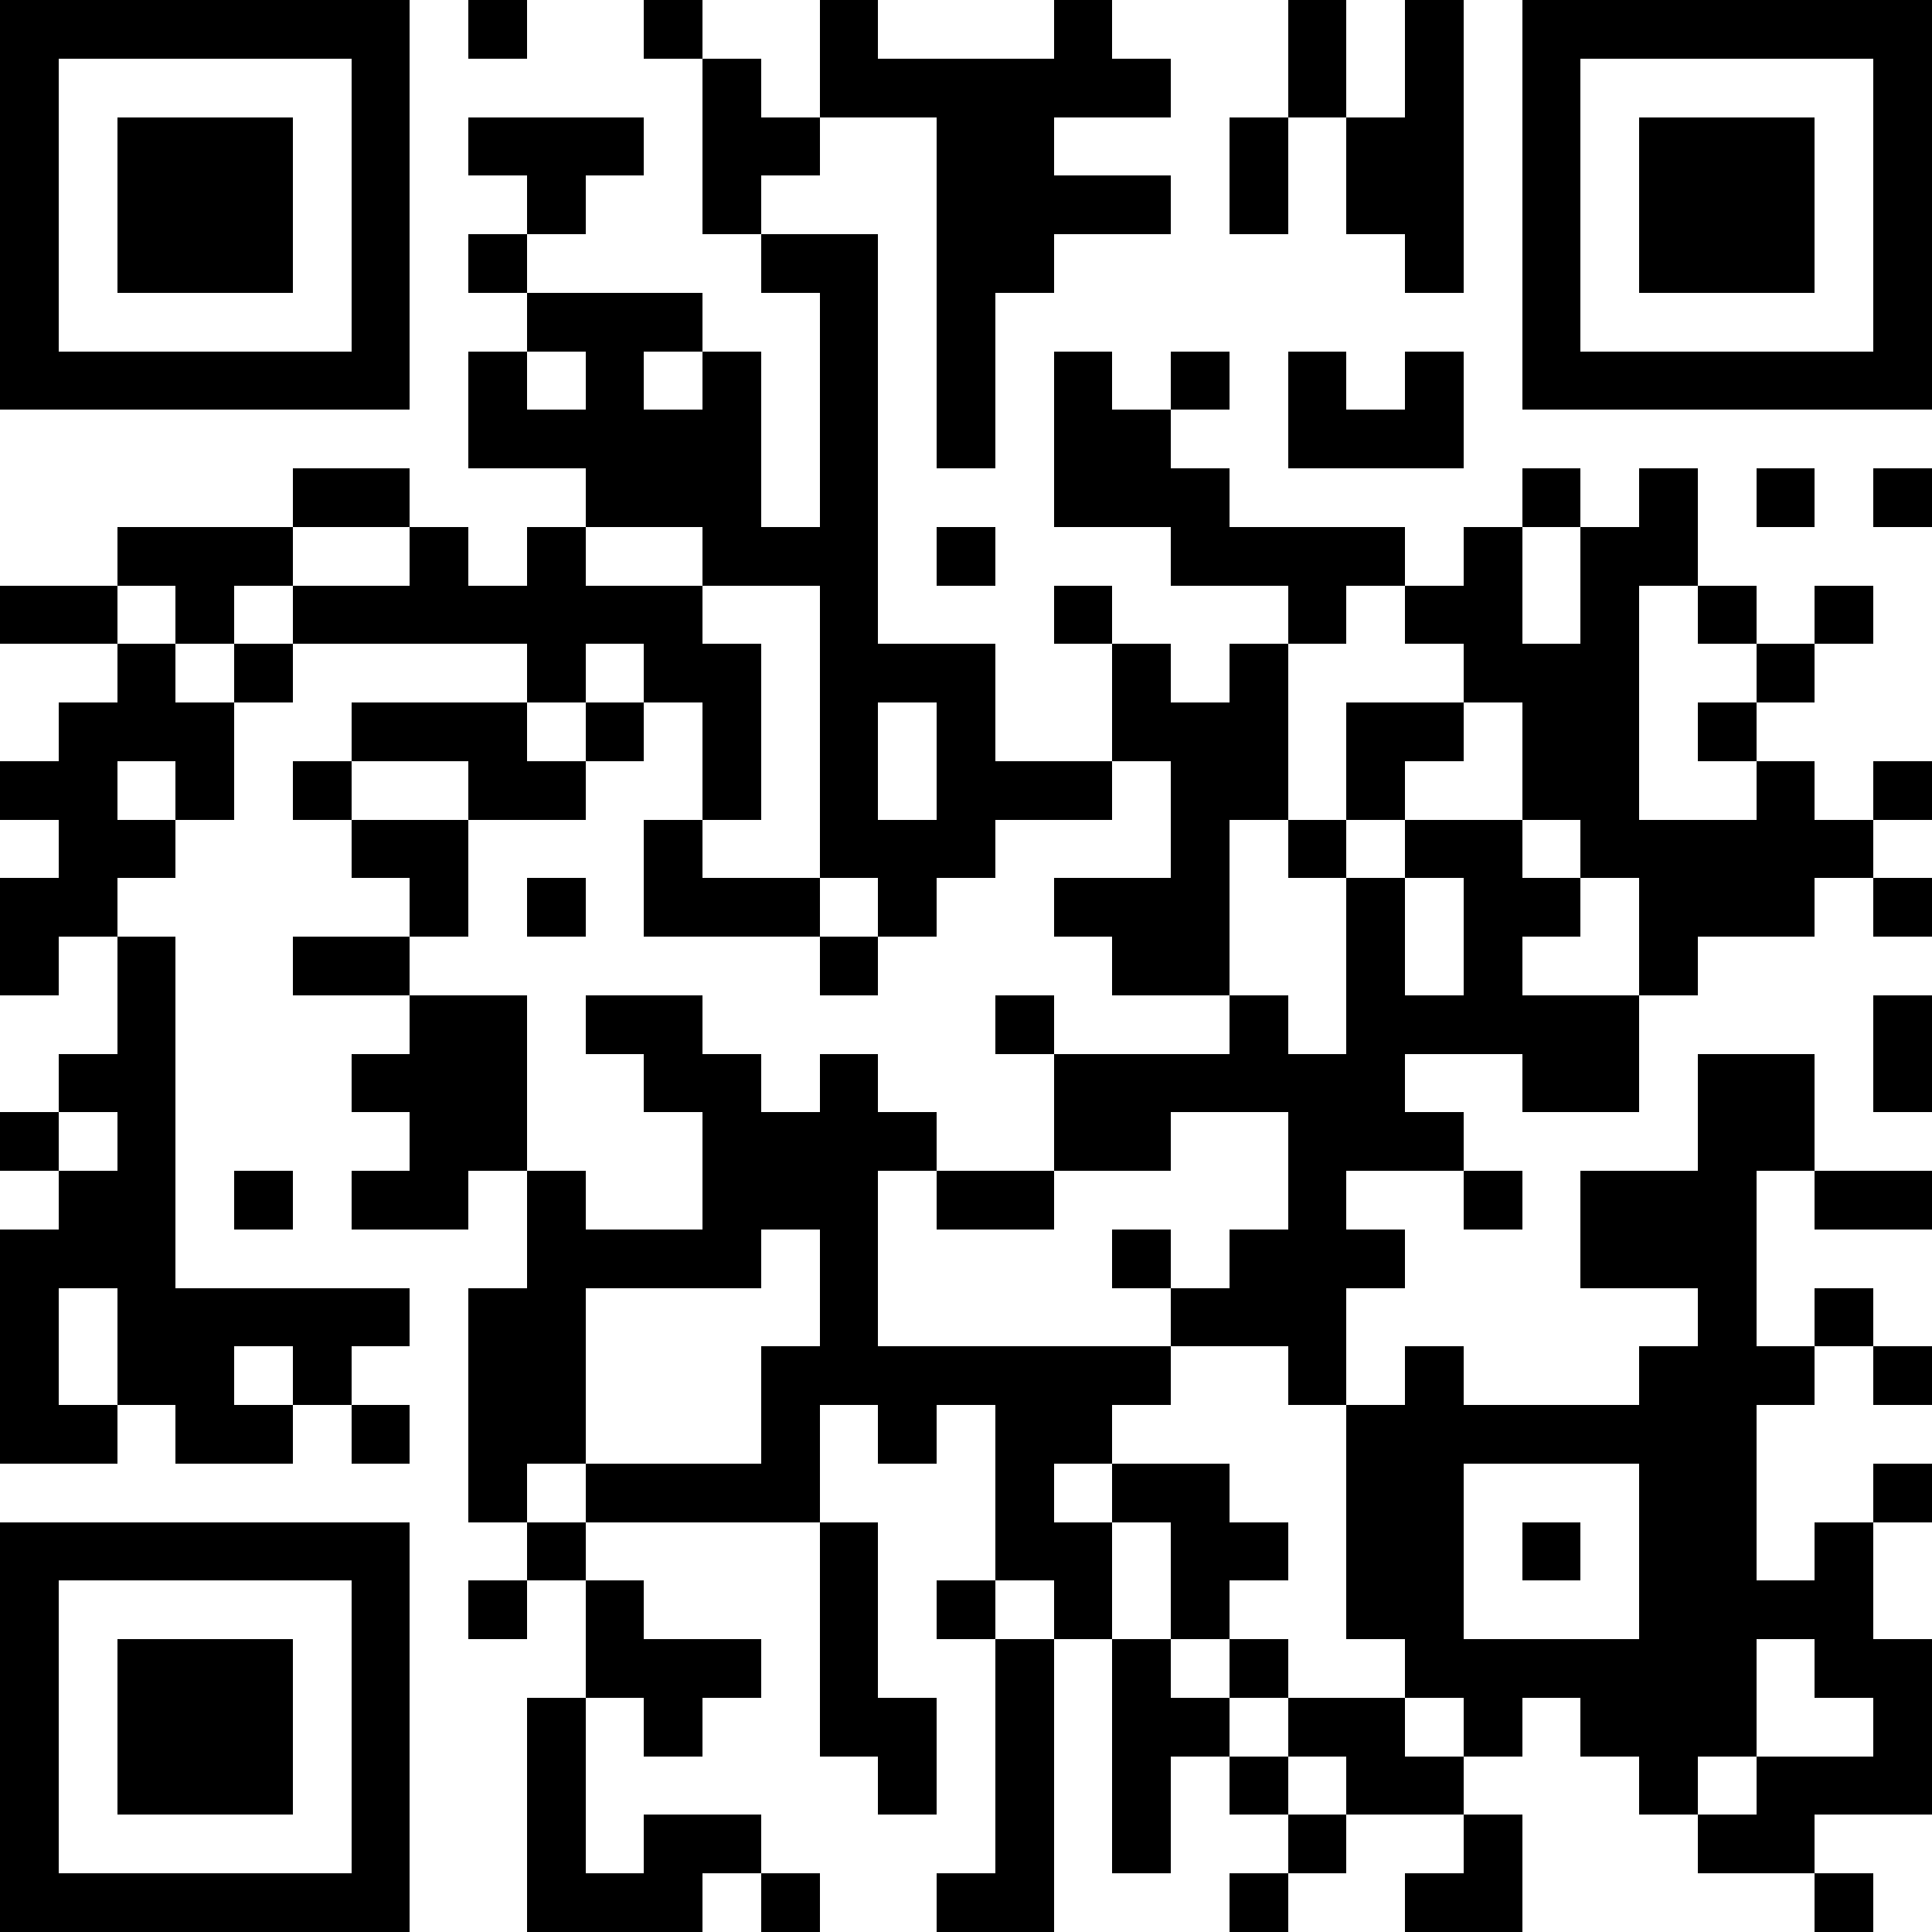 <?xml version="1.0"?>
<svg xmlns="http://www.w3.org/2000/svg" xmlns:xlink="http://www.w3.org/1999/xlink" version="1.1" shape-rendering="crispEdges" viewBox="0 0 33 33" width="33" height="33"><rect x="0" y="0" height="33" width="33" fill="#FFF"></rect><rect x="0" y="0" height="1" width="7" fill="#000"></rect><rect x="8" y="0" height="1" width="1" fill="#000"></rect><rect x="11" y="0" height="1" width="1" fill="#000"></rect><rect x="14" y="0" height="2" width="1" fill="#000"></rect><rect x="18" y="0" height="2" width="1" fill="#000"></rect><rect x="22" y="0" height="2" width="1" fill="#000"></rect><rect x="24" y="0" height="5" width="1" fill="#000"></rect><rect x="26" y="0" height="1" width="7" fill="#000"></rect><rect x="0" y="1" height="6" width="1" fill="#000"></rect><rect x="6" y="1" height="6" width="1" fill="#000"></rect><rect x="12" y="1" height="3" width="1" fill="#000"></rect><rect x="15" y="1" height="1" width="3" fill="#000"></rect><rect x="19" y="1" height="1" width="1" fill="#000"></rect><rect x="26" y="1" height="6" width="1" fill="#000"></rect><rect x="32" y="1" height="6" width="1" fill="#000"></rect><rect x="2" y="2" height="3" width="3" fill="#000"></rect><rect x="8" y="2" height="1" width="3" fill="#000"></rect><rect x="13" y="2" height="1" width="1" fill="#000"></rect><rect x="16" y="2" height="3" width="2" fill="#000"></rect><rect x="21" y="2" height="2" width="1" fill="#000"></rect><rect x="23" y="2" height="2" width="1" fill="#000"></rect><rect x="28" y="2" height="3" width="3" fill="#000"></rect><rect x="9" y="3" height="1" width="1" fill="#000"></rect><rect x="18" y="3" height="1" width="2" fill="#000"></rect><rect x="8" y="4" height="1" width="1" fill="#000"></rect><rect x="13" y="4" height="1" width="2" fill="#000"></rect><rect x="9" y="5" height="1" width="3" fill="#000"></rect><rect x="14" y="5" height="10" width="1" fill="#000"></rect><rect x="16" y="5" height="3" width="1" fill="#000"></rect><rect x="1" y="6" height="1" width="5" fill="#000"></rect><rect x="8" y="6" height="2" width="1" fill="#000"></rect><rect x="10" y="6" height="3" width="1" fill="#000"></rect><rect x="12" y="6" height="4" width="1" fill="#000"></rect><rect x="18" y="6" height="3" width="1" fill="#000"></rect><rect x="20" y="6" height="1" width="1" fill="#000"></rect><rect x="22" y="6" height="2" width="1" fill="#000"></rect><rect x="24" y="6" height="2" width="1" fill="#000"></rect><rect x="27" y="6" height="1" width="5" fill="#000"></rect><rect x="9" y="7" height="1" width="1" fill="#000"></rect><rect x="11" y="7" height="2" width="1" fill="#000"></rect><rect x="19" y="7" height="2" width="1" fill="#000"></rect><rect x="23" y="7" height="1" width="1" fill="#000"></rect><rect x="5" y="8" height="1" width="2" fill="#000"></rect><rect x="20" y="8" height="2" width="1" fill="#000"></rect><rect x="26" y="8" height="1" width="1" fill="#000"></rect><rect x="28" y="8" height="2" width="1" fill="#000"></rect><rect x="30" y="8" height="1" width="1" fill="#000"></rect><rect x="32" y="8" height="1" width="1" fill="#000"></rect><rect x="2" y="9" height="1" width="3" fill="#000"></rect><rect x="7" y="9" height="2" width="1" fill="#000"></rect><rect x="9" y="9" height="3" width="1" fill="#000"></rect><rect x="13" y="9" height="1" width="1" fill="#000"></rect><rect x="16" y="9" height="1" width="1" fill="#000"></rect><rect x="21" y="9" height="1" width="3" fill="#000"></rect><rect x="25" y="9" height="3" width="1" fill="#000"></rect><rect x="27" y="9" height="6" width="1" fill="#000"></rect><rect x="0" y="10" height="1" width="2" fill="#000"></rect><rect x="3" y="10" height="1" width="1" fill="#000"></rect><rect x="5" y="10" height="1" width="2" fill="#000"></rect><rect x="8" y="10" height="1" width="1" fill="#000"></rect><rect x="10" y="10" height="1" width="2" fill="#000"></rect><rect x="18" y="10" height="1" width="1" fill="#000"></rect><rect x="22" y="10" height="1" width="1" fill="#000"></rect><rect x="24" y="10" height="1" width="1" fill="#000"></rect><rect x="29" y="10" height="1" width="1" fill="#000"></rect><rect x="31" y="10" height="1" width="1" fill="#000"></rect><rect x="2" y="11" height="2" width="1" fill="#000"></rect><rect x="4" y="11" height="1" width="1" fill="#000"></rect><rect x="11" y="11" height="1" width="2" fill="#000"></rect><rect x="15" y="11" height="1" width="2" fill="#000"></rect><rect x="19" y="11" height="2" width="1" fill="#000"></rect><rect x="21" y="11" height="3" width="1" fill="#000"></rect><rect x="26" y="11" height="3" width="1" fill="#000"></rect><rect x="30" y="11" height="1" width="1" fill="#000"></rect><rect x="1" y="12" height="4" width="1" fill="#000"></rect><rect x="3" y="12" height="2" width="1" fill="#000"></rect><rect x="6" y="12" height="1" width="3" fill="#000"></rect><rect x="10" y="12" height="1" width="1" fill="#000"></rect><rect x="12" y="12" height="2" width="1" fill="#000"></rect><rect x="16" y="12" height="3" width="1" fill="#000"></rect><rect x="20" y="12" height="5" width="1" fill="#000"></rect><rect x="23" y="12" height="1" width="2" fill="#000"></rect><rect x="29" y="12" height="1" width="1" fill="#000"></rect><rect x="0" y="13" height="1" width="1" fill="#000"></rect><rect x="5" y="13" height="1" width="1" fill="#000"></rect><rect x="8" y="13" height="1" width="2" fill="#000"></rect><rect x="17" y="13" height="1" width="2" fill="#000"></rect><rect x="23" y="13" height="1" width="1" fill="#000"></rect><rect x="30" y="13" height="3" width="1" fill="#000"></rect><rect x="32" y="13" height="1" width="1" fill="#000"></rect><rect x="2" y="14" height="1" width="1" fill="#000"></rect><rect x="6" y="14" height="1" width="2" fill="#000"></rect><rect x="11" y="14" height="2" width="1" fill="#000"></rect><rect x="15" y="14" height="2" width="1" fill="#000"></rect><rect x="22" y="14" height="1" width="1" fill="#000"></rect><rect x="24" y="14" height="1" width="2" fill="#000"></rect><rect x="28" y="14" height="2" width="2" fill="#000"></rect><rect x="31" y="14" height="1" width="1" fill="#000"></rect><rect x="0" y="15" height="2" width="1" fill="#000"></rect><rect x="7" y="15" height="1" width="1" fill="#000"></rect><rect x="9" y="15" height="1" width="1" fill="#000"></rect><rect x="12" y="15" height="1" width="2" fill="#000"></rect><rect x="18" y="15" height="1" width="2" fill="#000"></rect><rect x="23" y="15" height="5" width="1" fill="#000"></rect><rect x="25" y="15" height="1" width="2" fill="#000"></rect><rect x="32" y="15" height="1" width="1" fill="#000"></rect><rect x="2" y="16" height="8" width="1" fill="#000"></rect><rect x="5" y="16" height="1" width="2" fill="#000"></rect><rect x="14" y="16" height="1" width="1" fill="#000"></rect><rect x="19" y="16" height="1" width="1" fill="#000"></rect><rect x="25" y="16" height="2" width="1" fill="#000"></rect><rect x="28" y="16" height="1" width="1" fill="#000"></rect><rect x="7" y="17" height="3" width="2" fill="#000"></rect><rect x="10" y="17" height="1" width="2" fill="#000"></rect><rect x="17" y="17" height="1" width="1" fill="#000"></rect><rect x="21" y="17" height="2" width="1" fill="#000"></rect><rect x="24" y="17" height="1" width="1" fill="#000"></rect><rect x="26" y="17" height="2" width="2" fill="#000"></rect><rect x="32" y="17" height="2" width="1" fill="#000"></rect><rect x="1" y="18" height="1" width="1" fill="#000"></rect><rect x="6" y="18" height="1" width="1" fill="#000"></rect><rect x="11" y="18" height="1" width="2" fill="#000"></rect><rect x="14" y="18" height="6" width="1" fill="#000"></rect><rect x="18" y="18" height="1" width="3" fill="#000"></rect><rect x="22" y="18" height="6" width="1" fill="#000"></rect><rect x="29" y="18" height="2" width="2" fill="#000"></rect><rect x="0" y="19" height="1" width="1" fill="#000"></rect><rect x="12" y="19" height="2" width="2" fill="#000"></rect><rect x="15" y="19" height="1" width="1" fill="#000"></rect><rect x="18" y="19" height="1" width="2" fill="#000"></rect><rect x="24" y="19" height="1" width="1" fill="#000"></rect><rect x="1" y="20" height="2" width="1" fill="#000"></rect><rect x="4" y="20" height="1" width="1" fill="#000"></rect><rect x="6" y="20" height="1" width="2" fill="#000"></rect><rect x="9" y="20" height="5" width="1" fill="#000"></rect><rect x="16" y="20" height="1" width="2" fill="#000"></rect><rect x="25" y="20" height="1" width="1" fill="#000"></rect><rect x="27" y="20" height="2" width="3" fill="#000"></rect><rect x="31" y="20" height="1" width="2" fill="#000"></rect><rect x="0" y="21" height="4" width="1" fill="#000"></rect><rect x="10" y="21" height="1" width="3" fill="#000"></rect><rect x="19" y="21" height="1" width="1" fill="#000"></rect><rect x="21" y="21" height="2" width="1" fill="#000"></rect><rect x="23" y="21" height="1" width="1" fill="#000"></rect><rect x="3" y="22" height="1" width="4" fill="#000"></rect><rect x="8" y="22" height="4" width="1" fill="#000"></rect><rect x="20" y="22" height="1" width="1" fill="#000"></rect><rect x="29" y="22" height="8" width="1" fill="#000"></rect><rect x="31" y="22" height="1" width="1" fill="#000"></rect><rect x="3" y="23" height="2" width="1" fill="#000"></rect><rect x="5" y="23" height="1" width="1" fill="#000"></rect><rect x="13" y="23" height="3" width="1" fill="#000"></rect><rect x="15" y="23" height="1" width="5" fill="#000"></rect><rect x="24" y="23" height="6" width="1" fill="#000"></rect><rect x="28" y="23" height="8" width="1" fill="#000"></rect><rect x="30" y="23" height="1" width="1" fill="#000"></rect><rect x="32" y="23" height="1" width="1" fill="#000"></rect><rect x="1" y="24" height="1" width="1" fill="#000"></rect><rect x="4" y="24" height="1" width="1" fill="#000"></rect><rect x="6" y="24" height="1" width="1" fill="#000"></rect><rect x="15" y="24" height="1" width="1" fill="#000"></rect><rect x="17" y="24" height="1" width="2" fill="#000"></rect><rect x="23" y="24" height="4" width="1" fill="#000"></rect><rect x="25" y="24" height="1" width="3" fill="#000"></rect><rect x="10" y="25" height="1" width="3" fill="#000"></rect><rect x="17" y="25" height="2" width="1" fill="#000"></rect><rect x="19" y="25" height="1" width="2" fill="#000"></rect><rect x="32" y="25" height="1" width="1" fill="#000"></rect><rect x="0" y="26" height="1" width="7" fill="#000"></rect><rect x="9" y="26" height="1" width="1" fill="#000"></rect><rect x="14" y="26" height="4" width="1" fill="#000"></rect><rect x="18" y="26" height="2" width="1" fill="#000"></rect><rect x="20" y="26" height="1" width="2" fill="#000"></rect><rect x="26" y="26" height="1" width="1" fill="#000"></rect><rect x="31" y="26" height="3" width="1" fill="#000"></rect><rect x="0" y="27" height="6" width="1" fill="#000"></rect><rect x="6" y="27" height="6" width="1" fill="#000"></rect><rect x="8" y="27" height="1" width="1" fill="#000"></rect><rect x="10" y="27" height="2" width="1" fill="#000"></rect><rect x="16" y="27" height="1" width="1" fill="#000"></rect><rect x="20" y="27" height="1" width="1" fill="#000"></rect><rect x="30" y="27" height="1" width="1" fill="#000"></rect><rect x="2" y="28" height="3" width="3" fill="#000"></rect><rect x="11" y="28" height="1" width="2" fill="#000"></rect><rect x="17" y="28" height="5" width="1" fill="#000"></rect><rect x="19" y="28" height="4" width="1" fill="#000"></rect><rect x="21" y="28" height="1" width="1" fill="#000"></rect><rect x="25" y="28" height="1" width="3" fill="#000"></rect><rect x="32" y="28" height="3" width="1" fill="#000"></rect><rect x="9" y="29" height="4" width="1" fill="#000"></rect><rect x="11" y="29" height="1" width="1" fill="#000"></rect><rect x="15" y="29" height="2" width="1" fill="#000"></rect><rect x="20" y="29" height="1" width="1" fill="#000"></rect><rect x="22" y="29" height="1" width="2" fill="#000"></rect><rect x="25" y="29" height="1" width="1" fill="#000"></rect><rect x="27" y="29" height="1" width="1" fill="#000"></rect><rect x="21" y="30" height="1" width="1" fill="#000"></rect><rect x="23" y="30" height="1" width="2" fill="#000"></rect><rect x="30" y="30" height="1" width="2" fill="#000"></rect><rect x="11" y="31" height="1" width="2" fill="#000"></rect><rect x="22" y="31" height="1" width="1" fill="#000"></rect><rect x="25" y="31" height="2" width="1" fill="#000"></rect><rect x="29" y="31" height="1" width="2" fill="#000"></rect><rect x="1" y="32" height="1" width="5" fill="#000"></rect><rect x="10" y="32" height="1" width="2" fill="#000"></rect><rect x="13" y="32" height="1" width="1" fill="#000"></rect><rect x="16" y="32" height="1" width="1" fill="#000"></rect><rect x="21" y="32" height="1" width="1" fill="#000"></rect><rect x="24" y="32" height="1" width="1" fill="#000"></rect><rect x="31" y="32" height="1" width="1" fill="#000"></rect></svg>